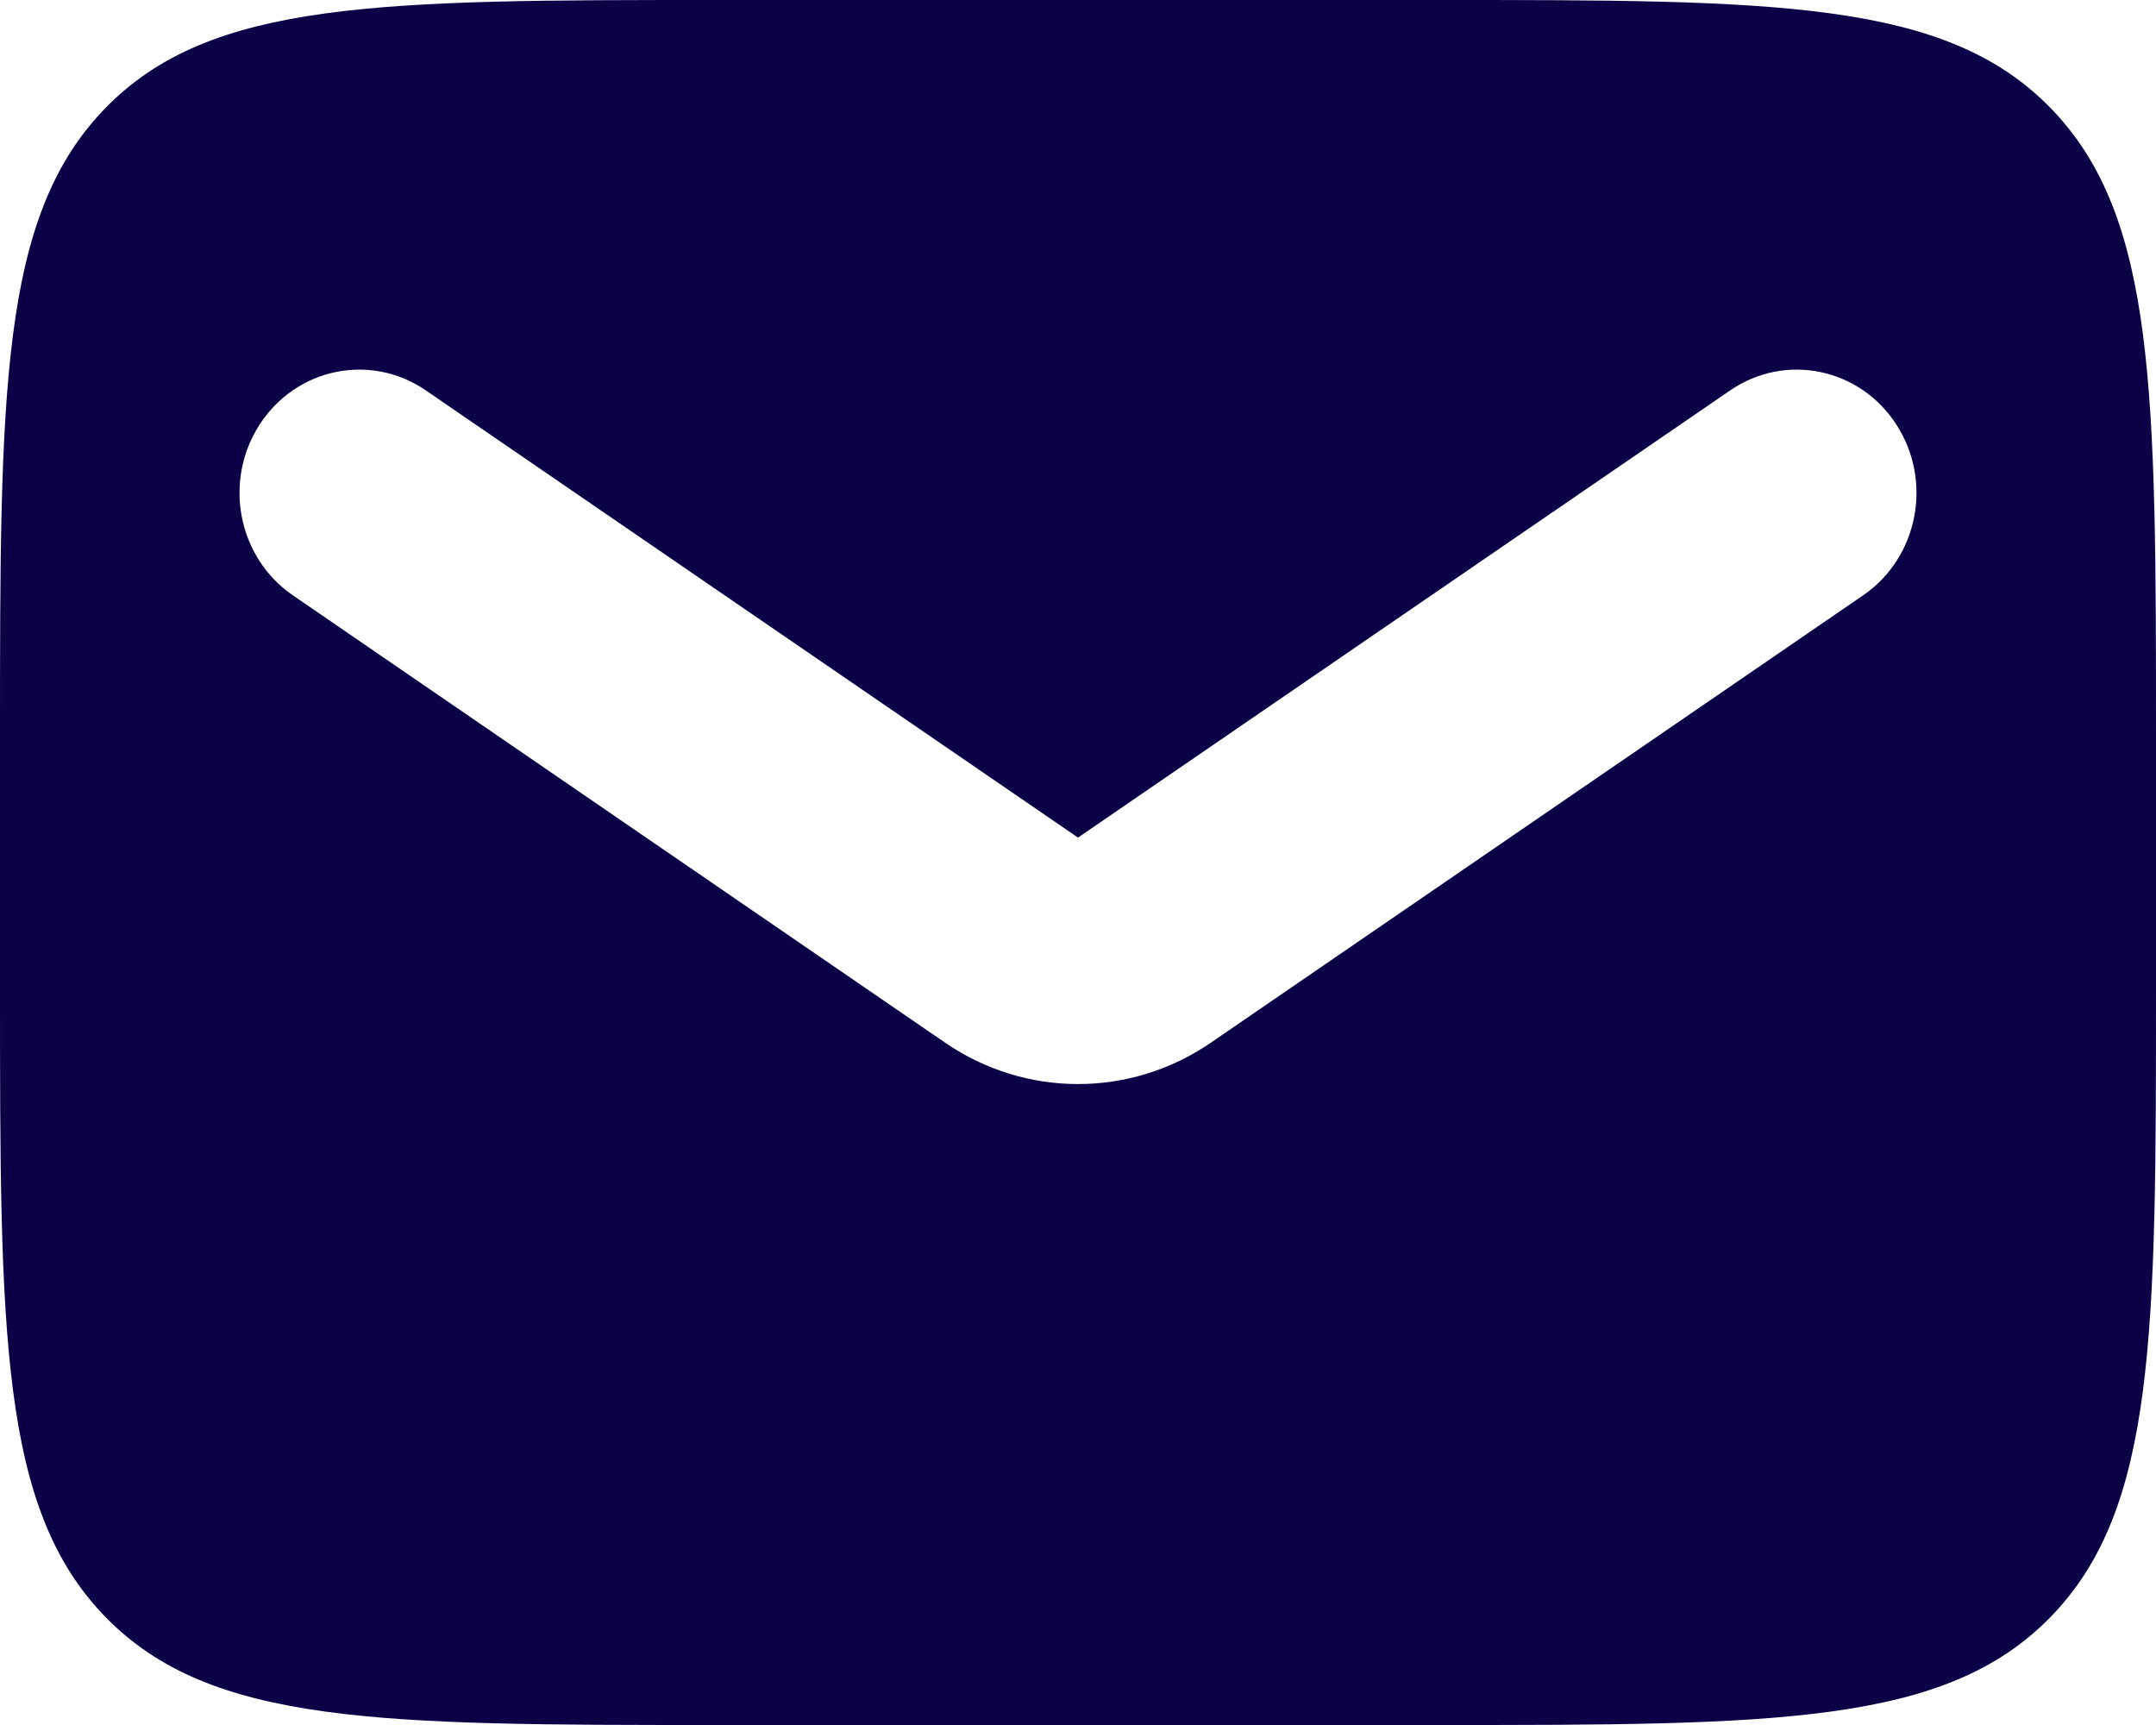 <svg width="20" height="16" viewBox="0 0 20 16" fill="none" xmlns="http://www.w3.org/2000/svg">
<path fill-rule="evenodd" clip-rule="evenodd" d="M0.976 1.004C0 2.008 0 3.625 0 6.857V9.143C0 12.375 0 13.992 0.976 14.996C1.953 16 3.524 16 6.667 16H13.333C16.476 16 18.047 16 19.024 14.996C20 13.992 20 12.375 20 9.143V6.857C20 3.625 20 2.008 19.024 1.004C18.047 0 16.476 0 13.333 0H6.667C3.524 0 1.953 0 0.976 1.004ZM3.95 3.621C3.439 3.27 2.749 3.412 2.409 3.937C2.068 4.463 2.206 5.172 2.717 5.522L8.767 9.671C9.514 10.183 10.486 10.183 11.233 9.671L17.283 5.522C17.794 5.172 17.932 4.463 17.591 3.937C17.251 3.412 16.561 3.27 16.05 3.621L10 7.769L3.95 3.621Z" fill="#0A0147"/>
</svg>
